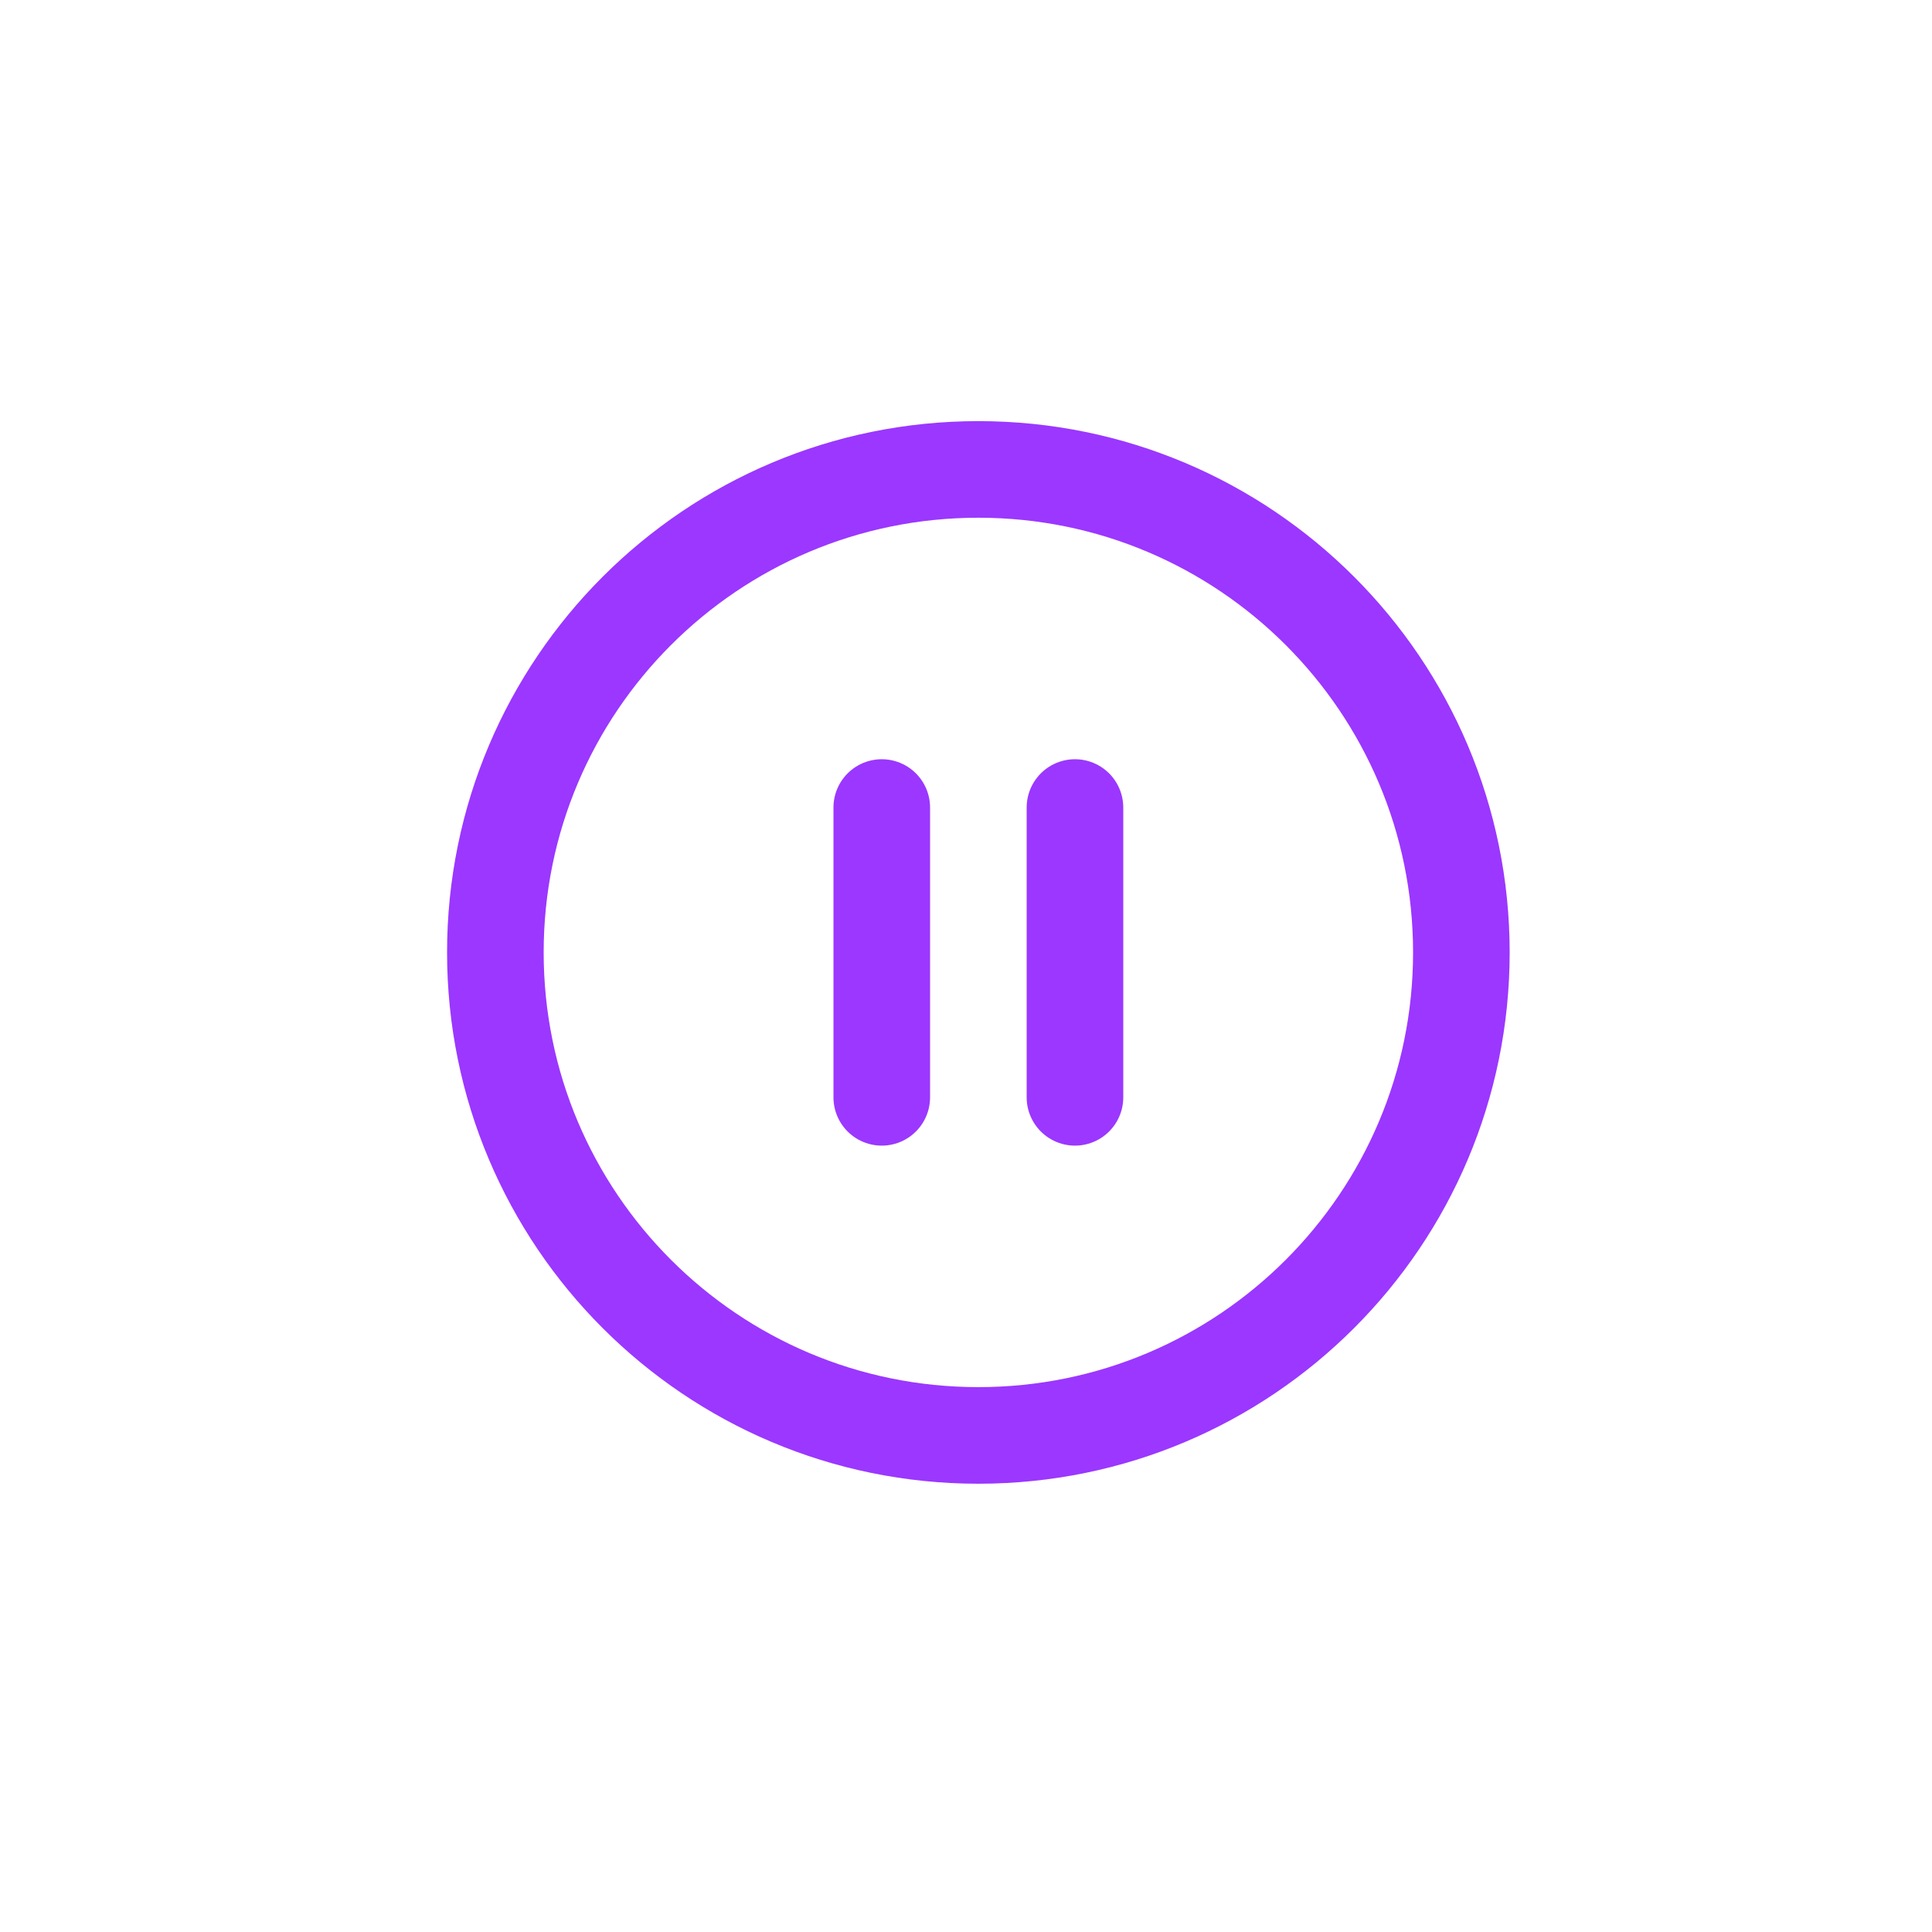 <svg width="40" height="40" viewBox="0 0 40 40" fill="none" xmlns="http://www.w3.org/2000/svg">
<path d="M20.256 29.719C25.779 29.719 30.256 25.242 30.256 19.719C30.256 14.196 25.779 9.719 20.256 9.719C14.733 9.719 10.256 14.196 10.256 19.719C10.256 25.242 14.733 29.719 20.256 29.719Z" stroke="#9B37FF" stroke-width="2" stroke-linecap="round" stroke-linejoin="round"/>
<path d="M18.256 22.719V16.719" stroke="#9B37FF" stroke-width="2" stroke-linecap="round" stroke-linejoin="round"/>
<path d="M22.256 22.719V16.719" stroke="#9B37FF" stroke-width="2" stroke-linecap="round" stroke-linejoin="round"/>
</svg>

